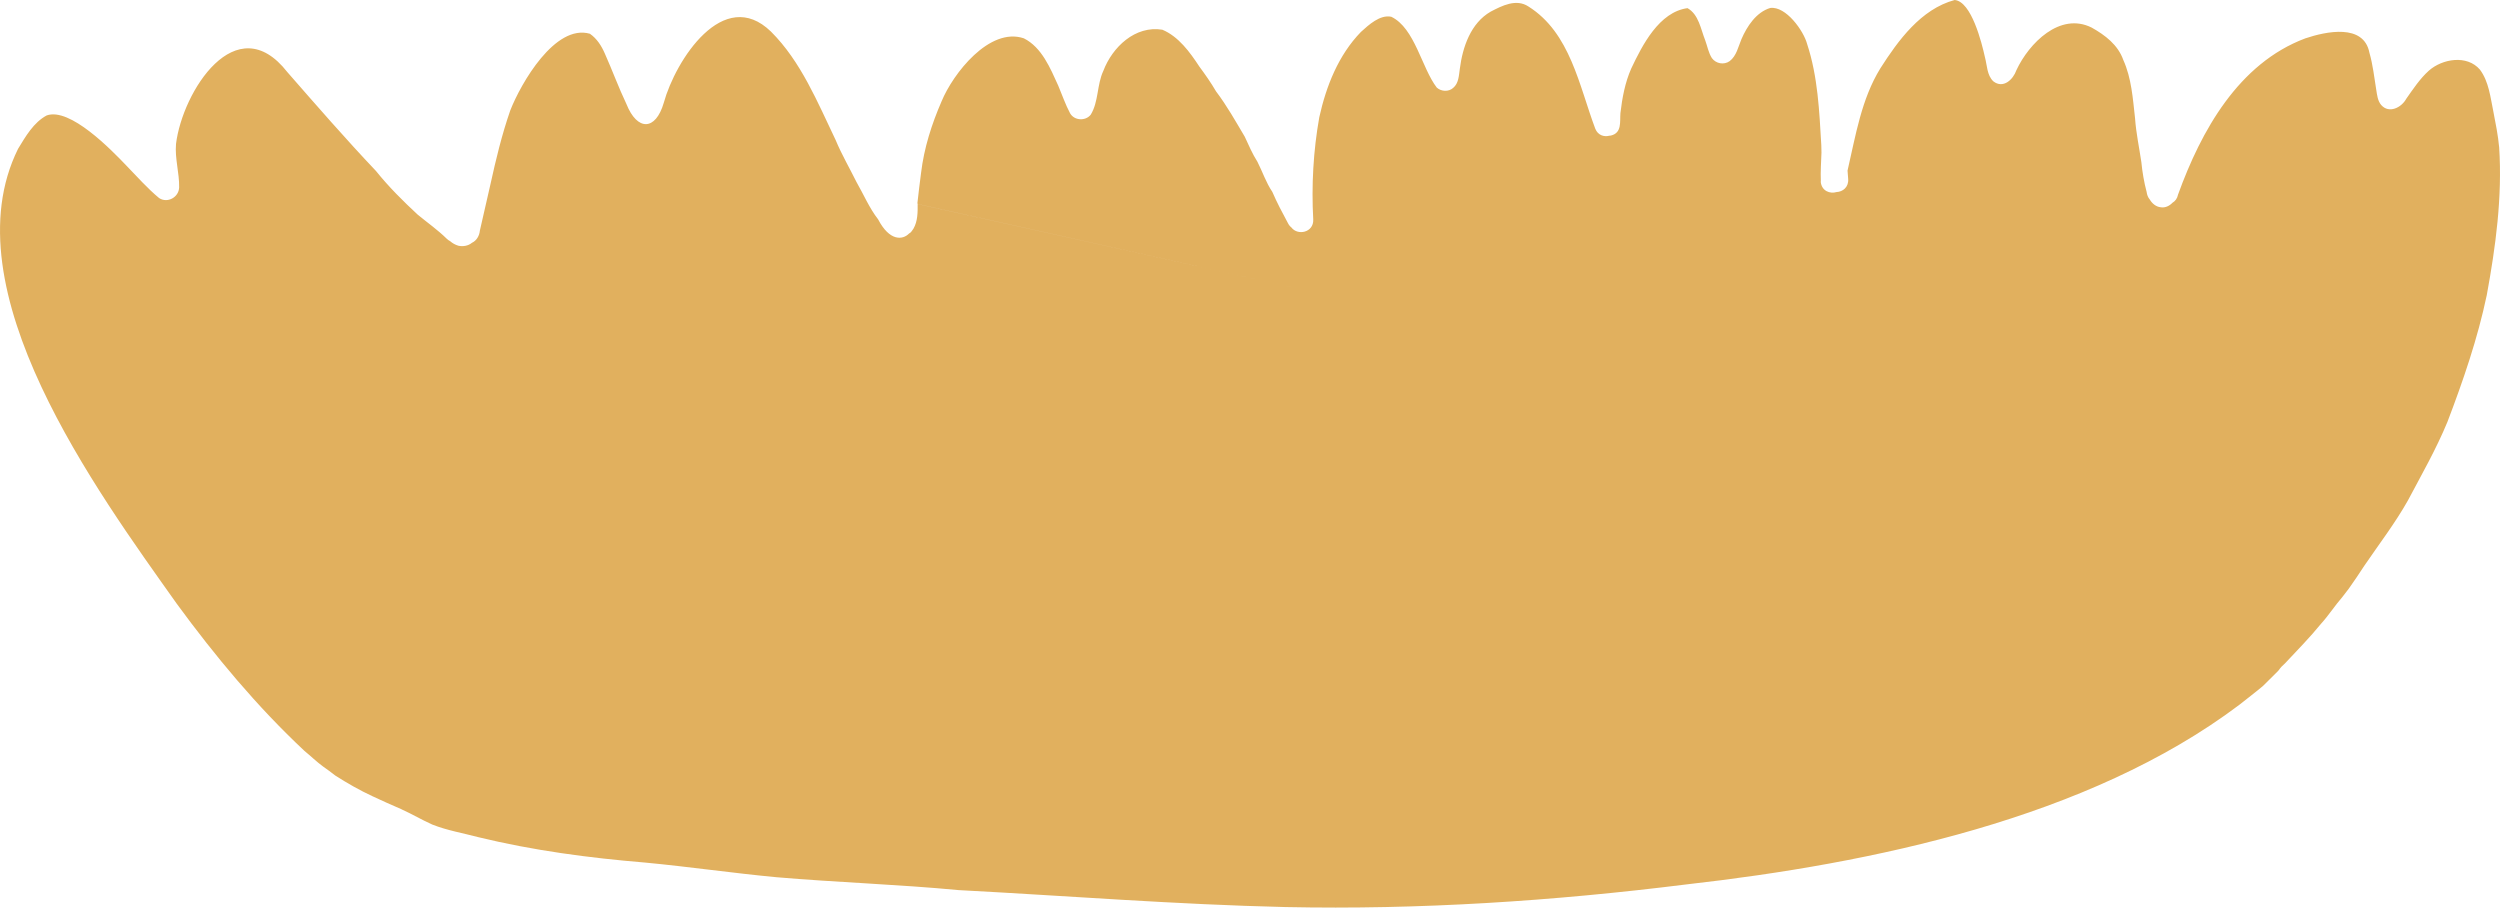 <?xml version="1.0" encoding="UTF-8"?> <svg xmlns="http://www.w3.org/2000/svg" viewBox="0 0 609.01 221.09" data-guides="{&quot;vertical&quot;:[],&quot;horizontal&quot;:[]}"><defs></defs><path fill="#e1b05e" stroke="none" fill-opacity="1" stroke-width="1" stroke-opacity="1" alignment-baseline="" baseline-shift="" class="cls-1" id="tSvg990100d9a7" title="Path 5" d="M223.542 49.703C223.565 51.724 223.559 53.904 222.525 55.7C222.277 56.048 221.917 56.698 221.486 56.852C219.879 58.536 216.688 58.76 213.918 53.443C211.755 50.66 210.408 47.411 208.66 44.374C206.97 40.96 205.038 37.657 203.573 34.13C199.166 24.937 195.125 14.971 187.805 7.692C176.237 -3.533 164.545 14.711 161.703 25.026C159.701 31.915 155.228 31.926 152.605 25.351C150.679 21.31 149.155 17.103 147.329 13.021C146.514 11.148 145.398 9.399 143.696 8.218C135.218 5.802 126.918 20.252 124.306 26.893C122.239 32.842 120.785 38.939 119.515 44.711C118.635 48.675 117.695 52.616 116.892 56.202C116.785 57.46 116.053 58.66 114.96 59.15C114.086 59.895 112.762 60.113 111.657 59.859C110.901 59.635 110.222 59.251 109.649 58.748C109.371 58.606 109.093 58.412 108.828 58.157C106.653 56.019 104.131 54.246 101.773 52.309C98.176 48.977 94.672 45.491 91.594 41.657C84.168 33.823 77.102 25.694 70.007 17.576C57.529 1.607 44.449 22.314 42.877 35.058C42.57 38.614 43.705 42.117 43.64 45.639C43.581 48.049 40.792 49.597 38.754 48.244C35.9 45.881 33.401 43.027 30.802 40.357C27.133 36.517 17.066 26.113 11.382 28.116C8.18 29.823 6.231 33.25 4.393 36.263C-12.533 70.523 23.588 119.612 43.072 147.089C52.425 159.856 62.61 172.109 74.183 182.939C75.708 184.179 77.114 185.568 78.703 186.726C79.719 187.423 80.706 188.179 81.675 188.923C84.605 190.802 87.654 192.539 90.785 193.987C93.101 195.097 95.458 196.107 97.803 197.135C97.821 197.141 97.833 197.159 97.851 197.171C100.379 198.305 102.766 199.735 105.3 200.863C108.916 202.299 112.78 202.943 116.531 203.941C129.877 207.185 143.489 208.993 157.166 210.127C167.848 211.137 178.476 212.691 189.163 213.695C203.927 214.965 218.75 215.432 233.508 216.832C260.047 218.233 286.567 220.348 313.135 220.962C345.771 221.647 378.365 219.503 410.74 215.456C455.894 210.34 508.752 199.392 545.523 171.684C547.419 170.166 549.381 168.695 551.248 167.123C552.24 166.143 553.221 165.15 554.226 164.175C554.462 163.945 554.692 163.702 554.928 163.472C554.999 163.383 555.076 163.301 555.147 163.212C555.555 162.609 556.081 162.078 556.636 161.599C559.614 158.415 562.68 155.313 565.427 151.934C567.288 149.878 568.788 147.532 570.59 145.459C571.128 144.774 571.666 144.088 572.186 143.385C573.497 141.565 574.72 139.681 575.967 137.802C579.505 132.615 583.547 127.316 586.559 121.945C589.927 115.594 593.454 109.432 596.195 102.798C600.035 92.743 603.568 82.457 605.784 71.911C607.958 60.072 609.595 47.961 608.809 35.92C608.537 32.978 607.958 30.077 607.391 27.176C606.67 23.697 606.298 19.868 604.112 16.95C600.975 13.305 594.99 14.291 591.682 17.21C589.49 19.183 587.871 21.664 586.181 24.051C585.023 26.207 581.975 27.75 580.078 25.587C579.198 24.577 579.062 23.088 578.856 21.818C578.365 18.811 578.046 15.786 577.201 12.85C575.819 5.683 566.62 7.657 561.581 9.346C545.287 15.461 536.206 31.873 530.582 47.399C530.387 48.368 529.873 49.018 529.223 49.39C528.485 50.17 527.427 50.684 526.352 50.489C525.223 50.377 524.266 49.585 523.693 48.599C523.244 48.084 523.02 47.441 522.925 46.743C522.293 44.357 521.885 41.952 521.643 39.489C521.117 35.926 520.361 32.405 520.107 28.813C519.564 24.01 519.256 19.065 517.242 14.604C515.948 10.936 512.829 8.561 509.544 6.723C501.822 2.859 494.266 10.534 491.206 17.092C490.396 19.419 487.98 21.67 485.587 19.815C484.016 18.332 484.075 15.922 483.543 13.954C482.769 10.439 480.264 0.366 476.164 0C467.946 2.216 462.399 9.86 458.062 16.648C453.436 24.157 452.042 33.043 450.069 41.556C450.122 42.236 450.175 42.909 450.223 43.583C450.382 45.591 448.911 46.72 447.393 46.785C445.786 47.275 443.783 46.531 443.541 44.321C443.546 44.239 443.558 44.156 443.564 44.073C443.458 41.769 443.647 39.447 443.718 37.155C443.7 36.552 443.682 35.956 443.676 35.353C443.192 27.035 442.832 18.681 440.238 10.77C439.375 7.468 435.039 1.453 431.246 1.938C427.826 2.966 425.575 6.41 424.222 9.541C423.442 11.385 423.028 13.618 421.356 14.888C419.974 15.88 418.007 15.52 417.02 14.149C416.187 12.838 415.921 11.237 415.384 9.784C414.308 7.095 413.818 3.509 411.082 1.985C404.17 2.924 400.088 10.971 397.376 16.69C395.858 20.128 395.178 23.844 394.741 27.56C394.576 29.675 395.143 32.37 392.425 33.019C392.295 33.037 392.177 33.049 392.059 33.061C390.765 33.403 389.271 32.966 388.621 31.371C384.674 20.89 382.536 7.987 372.327 1.577C369.355 -0.378 365.916 1.383 363.134 2.836C358.278 5.624 356.304 11.45 355.625 16.719C355.377 18.362 355.377 20.276 353.988 21.422C352.884 22.415 351.082 22.308 350.007 21.339C346.314 16.542 344.689 6.871 338.923 4.082C336.158 3.509 333.393 6.091 331.532 7.775C326.05 13.417 323.06 20.979 321.383 28.565C319.923 36.753 319.457 45.178 319.911 53.484C320.041 56.663 316.107 57.46 314.589 55.41C314.252 55.145 313.95 54.784 313.72 54.306C312.379 51.818 311.062 49.343 309.945 46.743C308.397 44.457 307.558 41.846 306.317 39.412C305.083 37.474 304.191 35.377 303.228 33.303C300.994 29.54 298.879 25.753 296.233 22.261C294.998 20.134 293.592 18.149 292.138 16.176C289.858 12.696 287.081 8.88 283.147 7.237C276.536 6.168 270.982 11.461 268.773 17.275C267.189 20.654 267.65 24.784 265.7 27.95C264.418 29.546 261.695 29.398 260.673 27.59C259.527 25.434 258.741 23.106 257.79 20.861C255.846 16.601 253.814 11.562 249.412 9.335C241.023 6.516 232.155 17.948 229.373 24.683C226.956 30.248 225.095 36.068 224.375 42.112C224.079 44.563 223.731 47.009 223.488 49.461C223.518 49.526 223.542 49.609 223.542 49.691C372.567 82.819 372.567 82.823 223.542 49.703Z"></path></svg> 